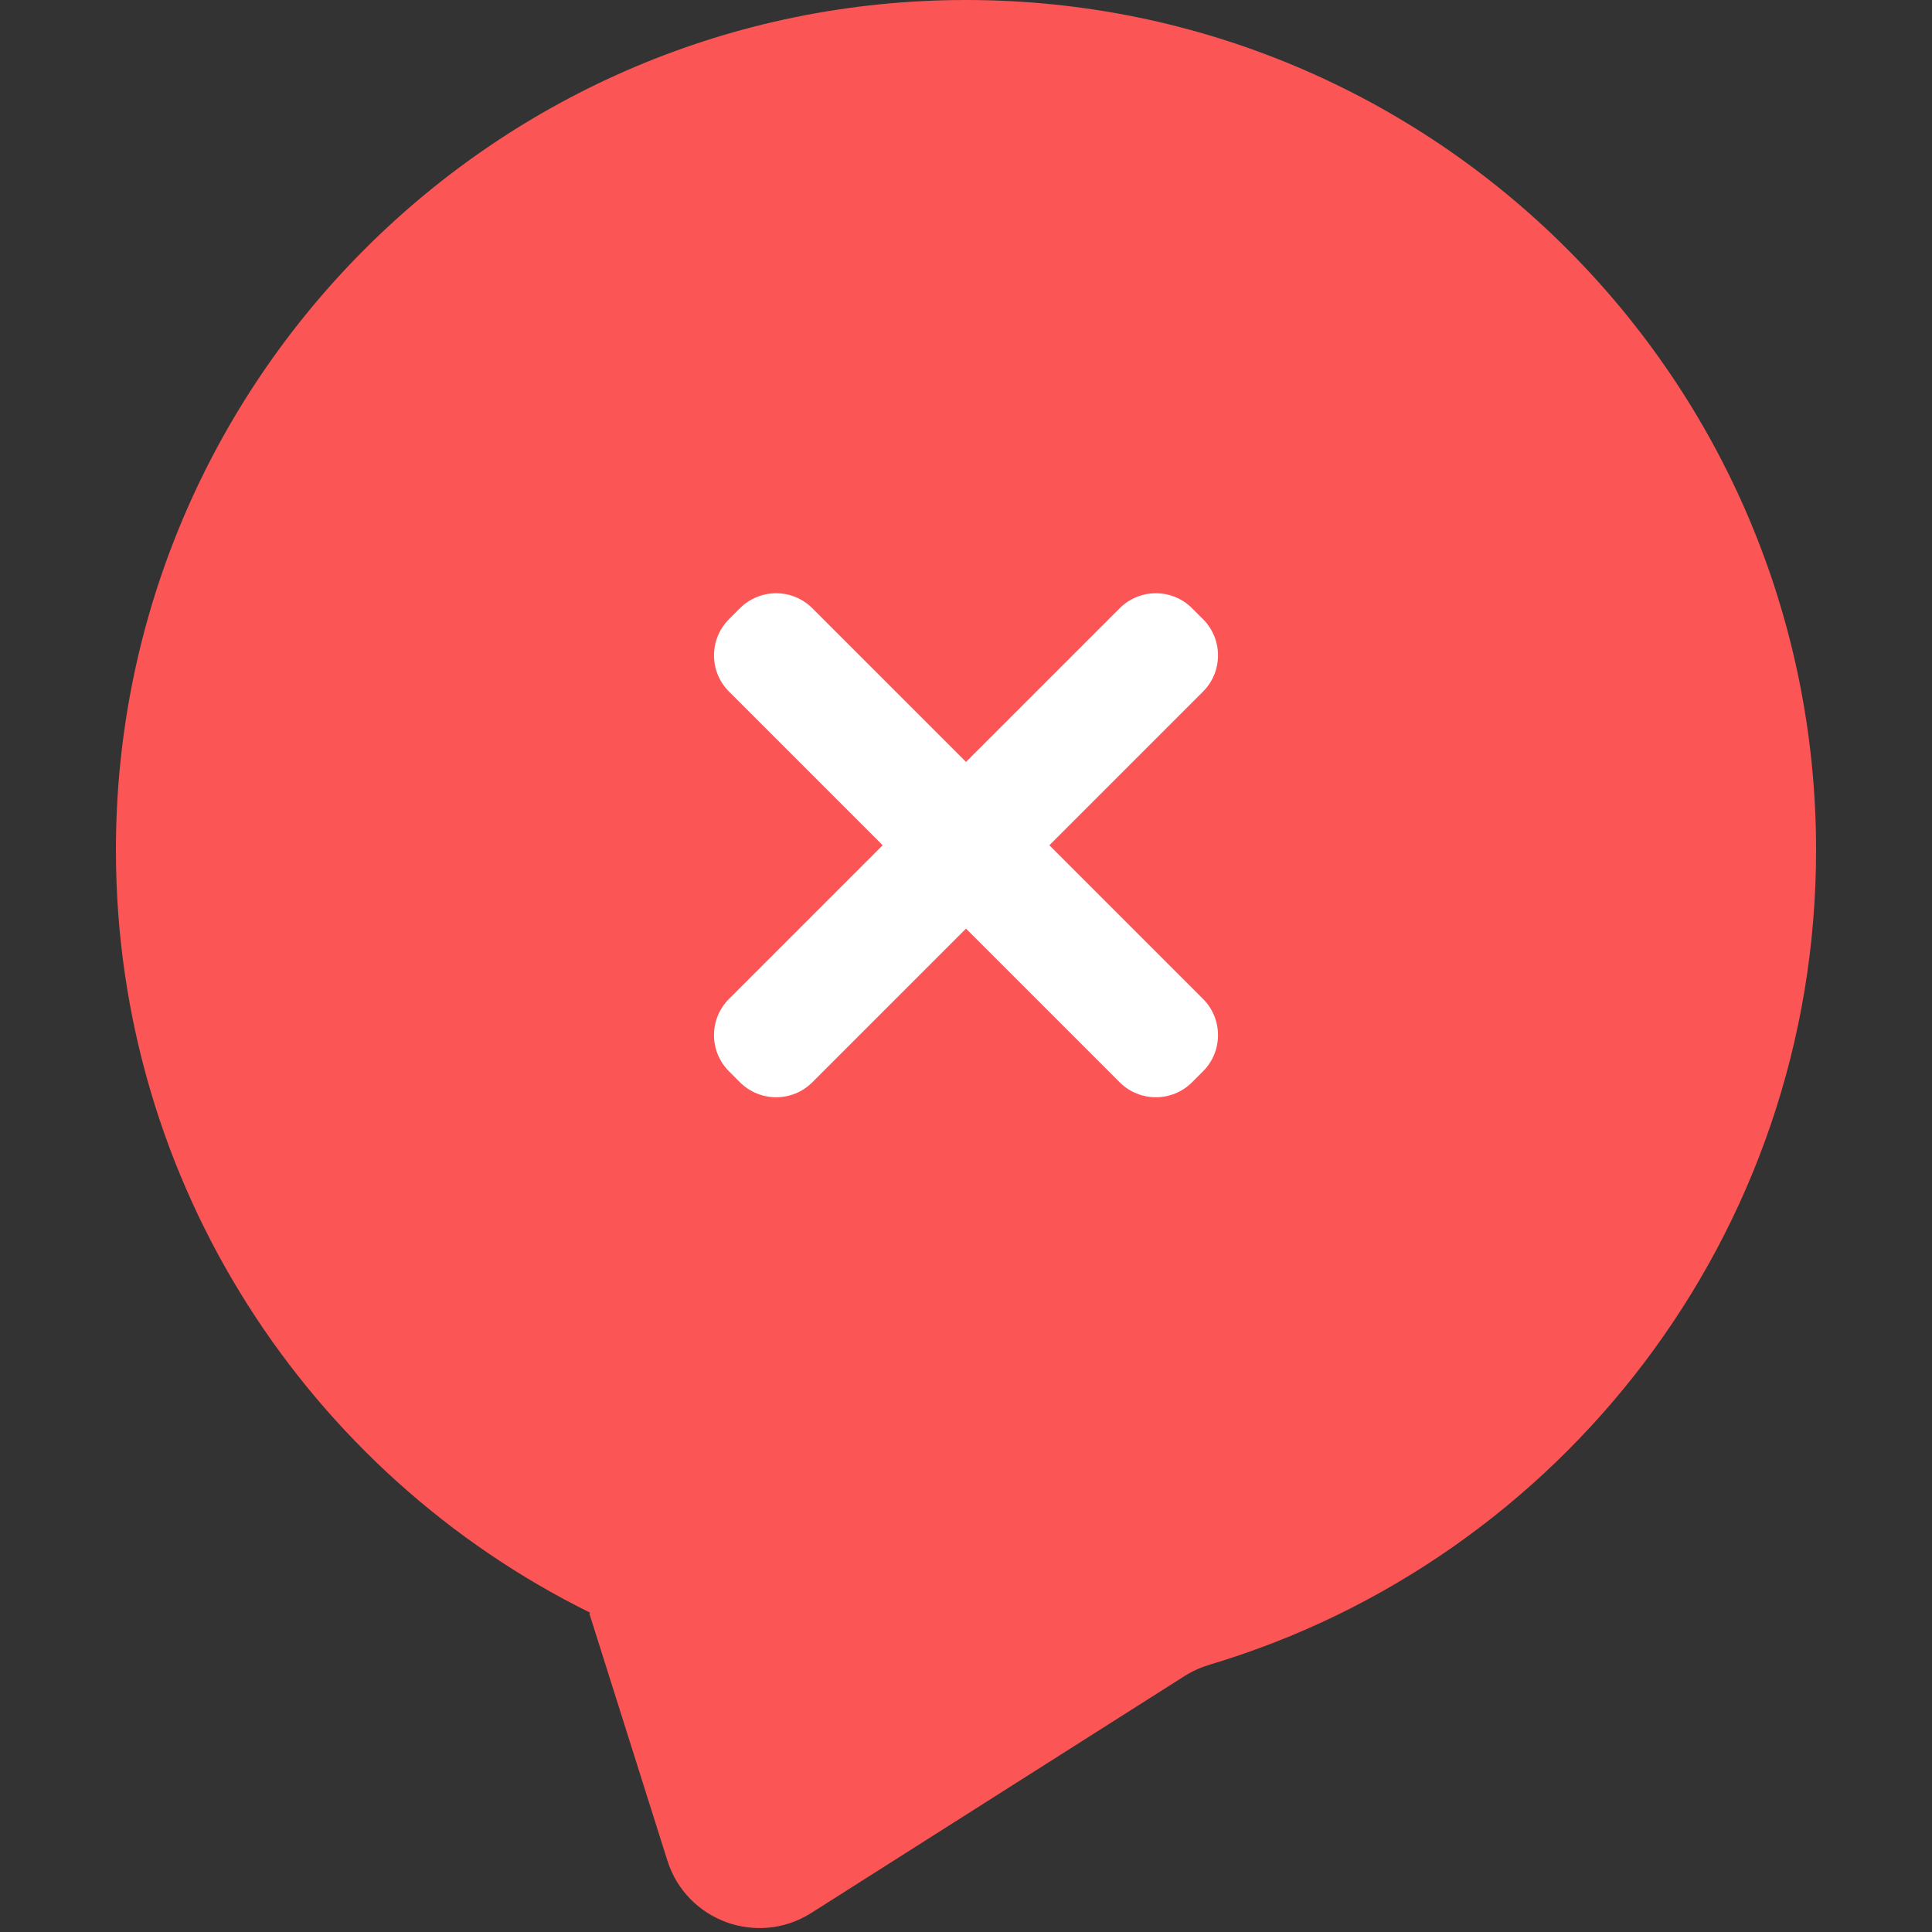 <svg width="80" height="80" viewBox="0 0 80 80" fill="none" xmlns="http://www.w3.org/2000/svg">
<rect x="0" y="0" width="80" height="80" fill="#333333" stroke="none"/>
<path d="M40.001 0C59.441 0 75.2 15.76 75.2 35.2C75.2 51.127 64.622 64.581 50.108 68.925C49.735 69.037 49.376 69.195 49.048 69.403L33.591 79.213C31.374 80.62 28.424 79.545 27.634 77.04L24.406 66.82C24.403 66.81 24.411 66.801 24.421 66.801C24.437 66.802 24.442 66.781 24.428 66.774C12.799 61.028 4.8 49.049 4.8 35.2C4.8 15.76 20.56 0 40.001 0Z" fill="#FC5555"/>
<path d="M49.814 28.638C50.642 27.81 50.642 26.467 49.814 25.638L49.362 25.187C48.534 24.358 47.191 24.358 46.362 25.187L40 31.549L33.638 25.187C32.81 24.358 31.467 24.358 30.638 25.187L30.187 25.638C29.358 26.467 29.358 27.81 30.187 28.638L36.549 35L30.187 41.362C29.358 42.191 29.358 43.534 30.187 44.362L30.638 44.814C31.467 45.642 32.81 45.642 33.638 44.814L40 38.452L46.362 44.814C47.191 45.642 48.534 45.642 49.362 44.814L49.814 44.362C50.642 43.534 50.642 42.191 49.814 41.362L43.452 35L49.814 28.638Z" fill="white"/>
</svg>


